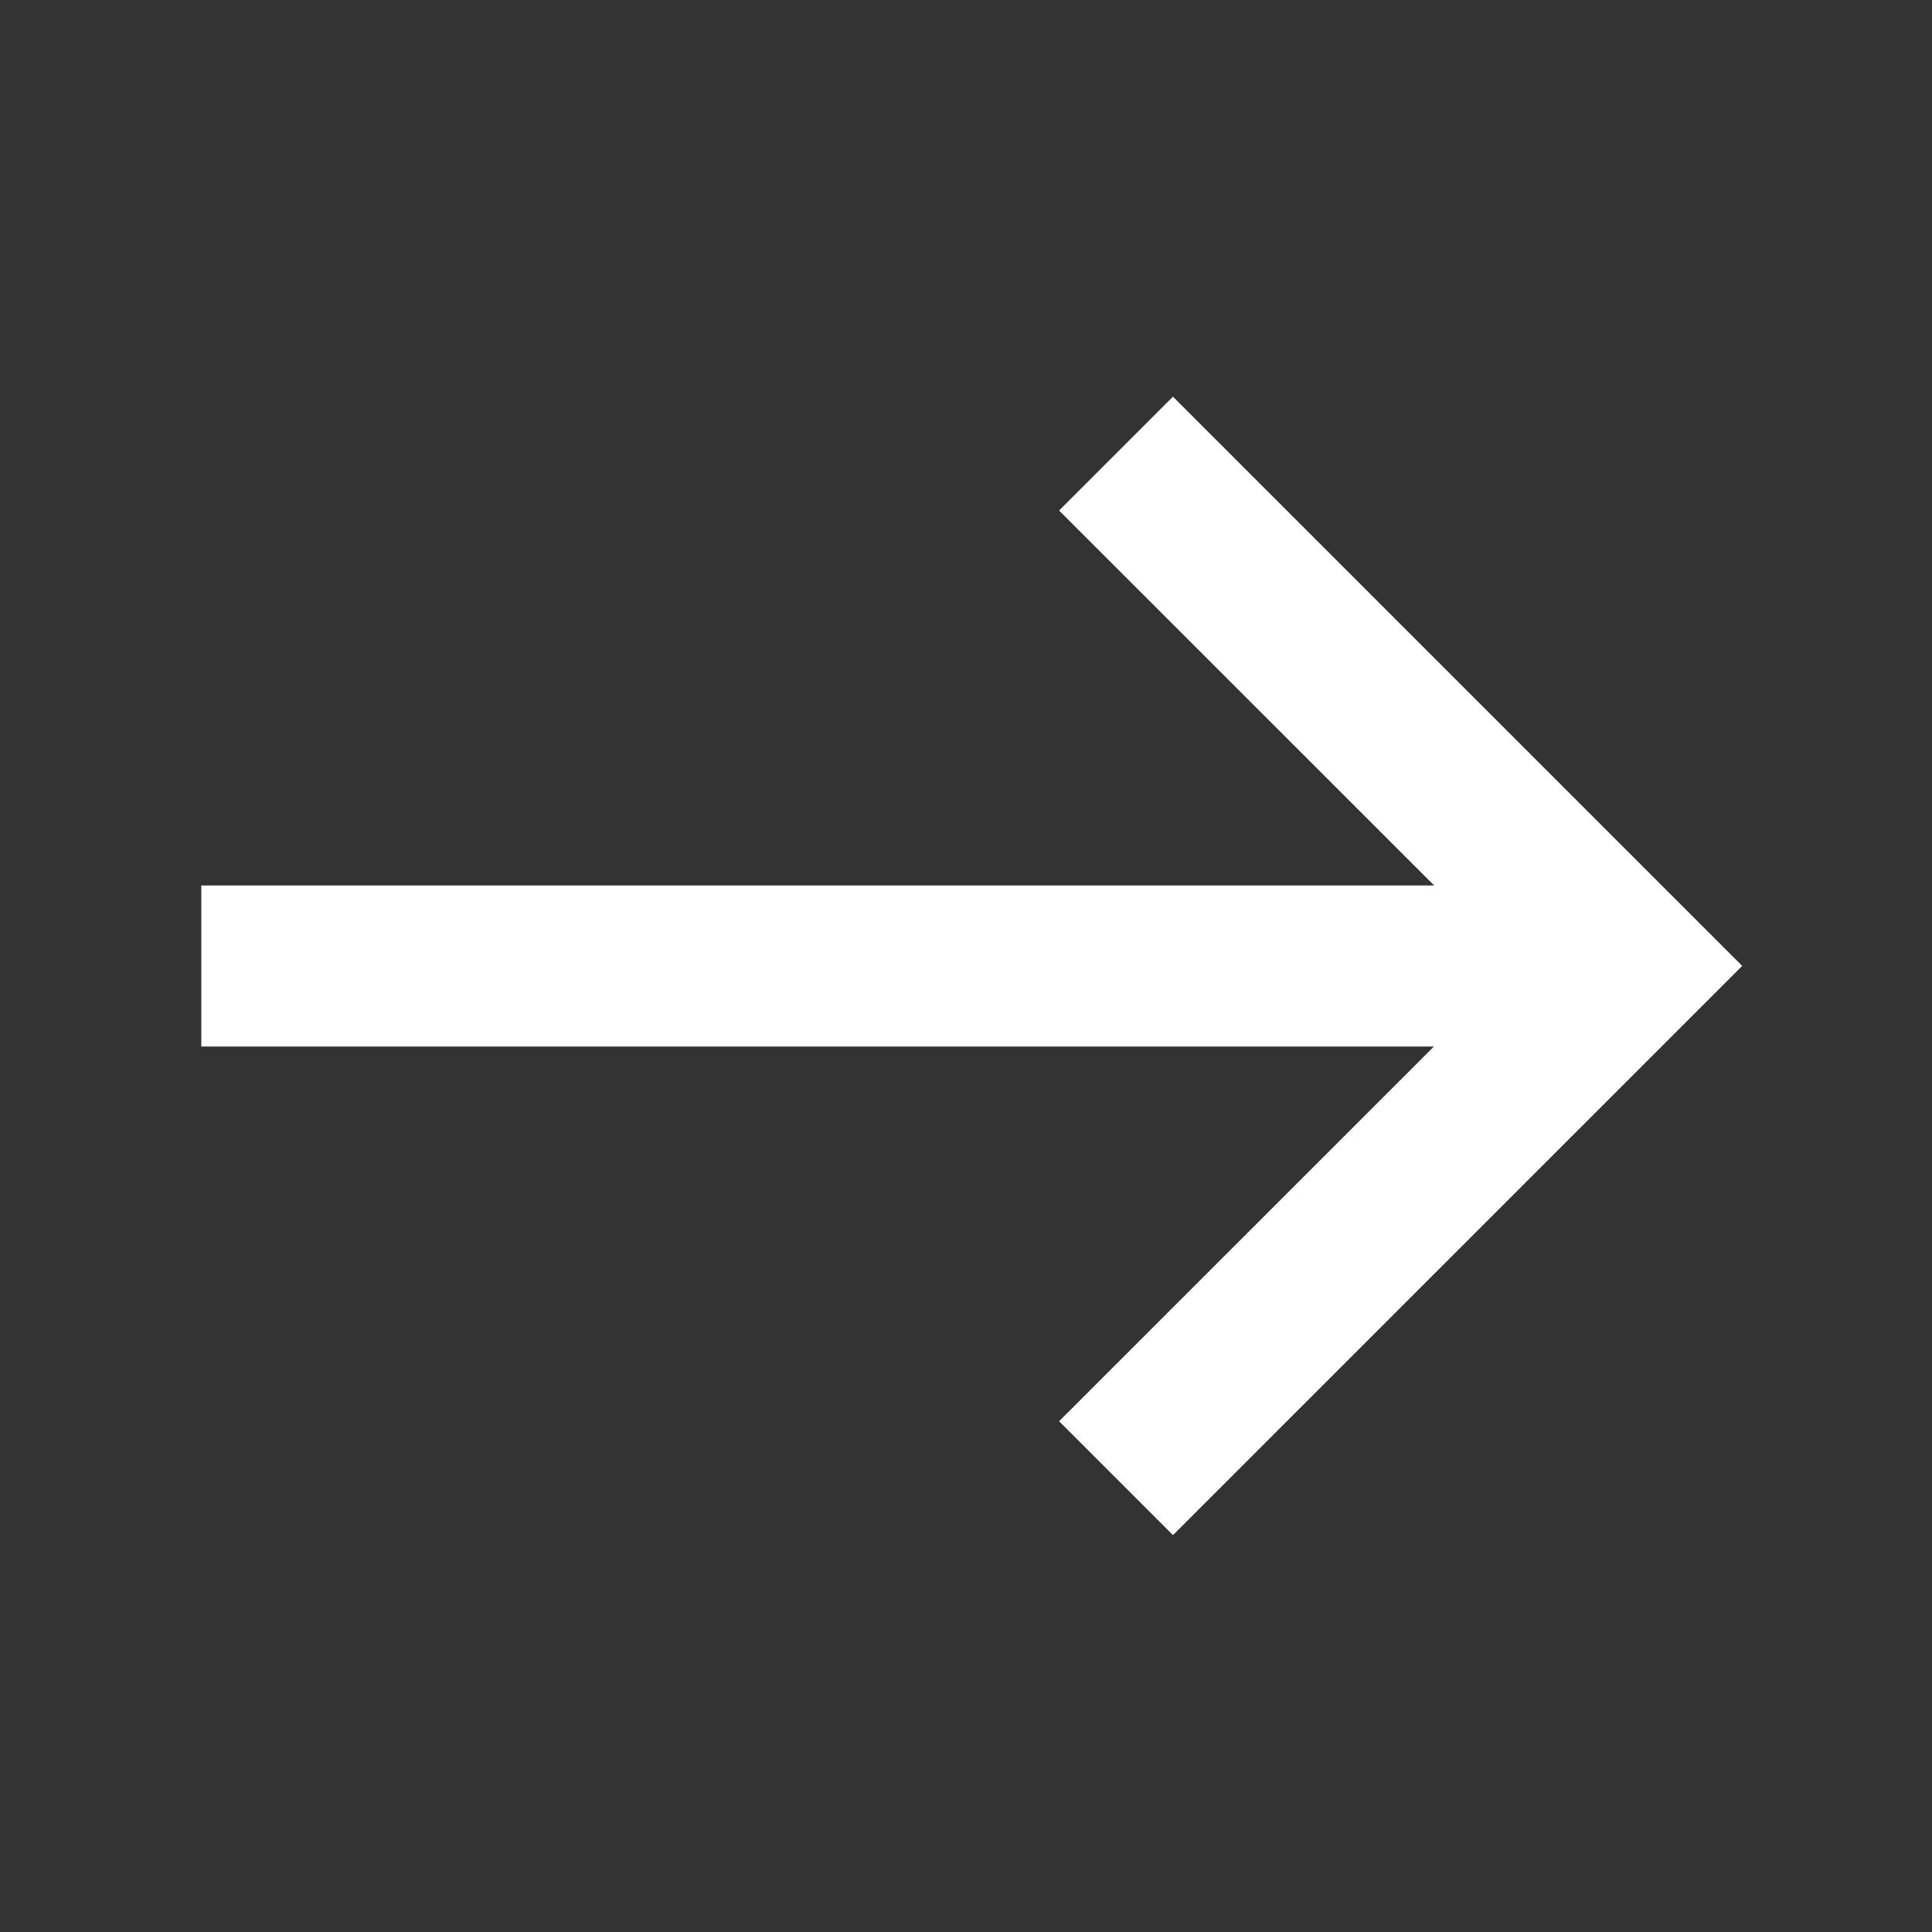 <svg width="16" height="16" viewBox="0 0 16 16" fill="none" xmlns="http://www.w3.org/2000/svg">
<rect x="0" y="0" width="16" height="16" fill="#333333" stroke="none"/>
<path fill-rule="evenodd" clip-rule="evenodd" d="M11.875 8.667L8.771 11.77L9.714 12.713L14.428 7.999L9.714 3.285L8.771 4.228L11.877 7.333L1.667 7.333L1.667 8.667L11.875 8.667Z" fill="white"/>
</svg>

